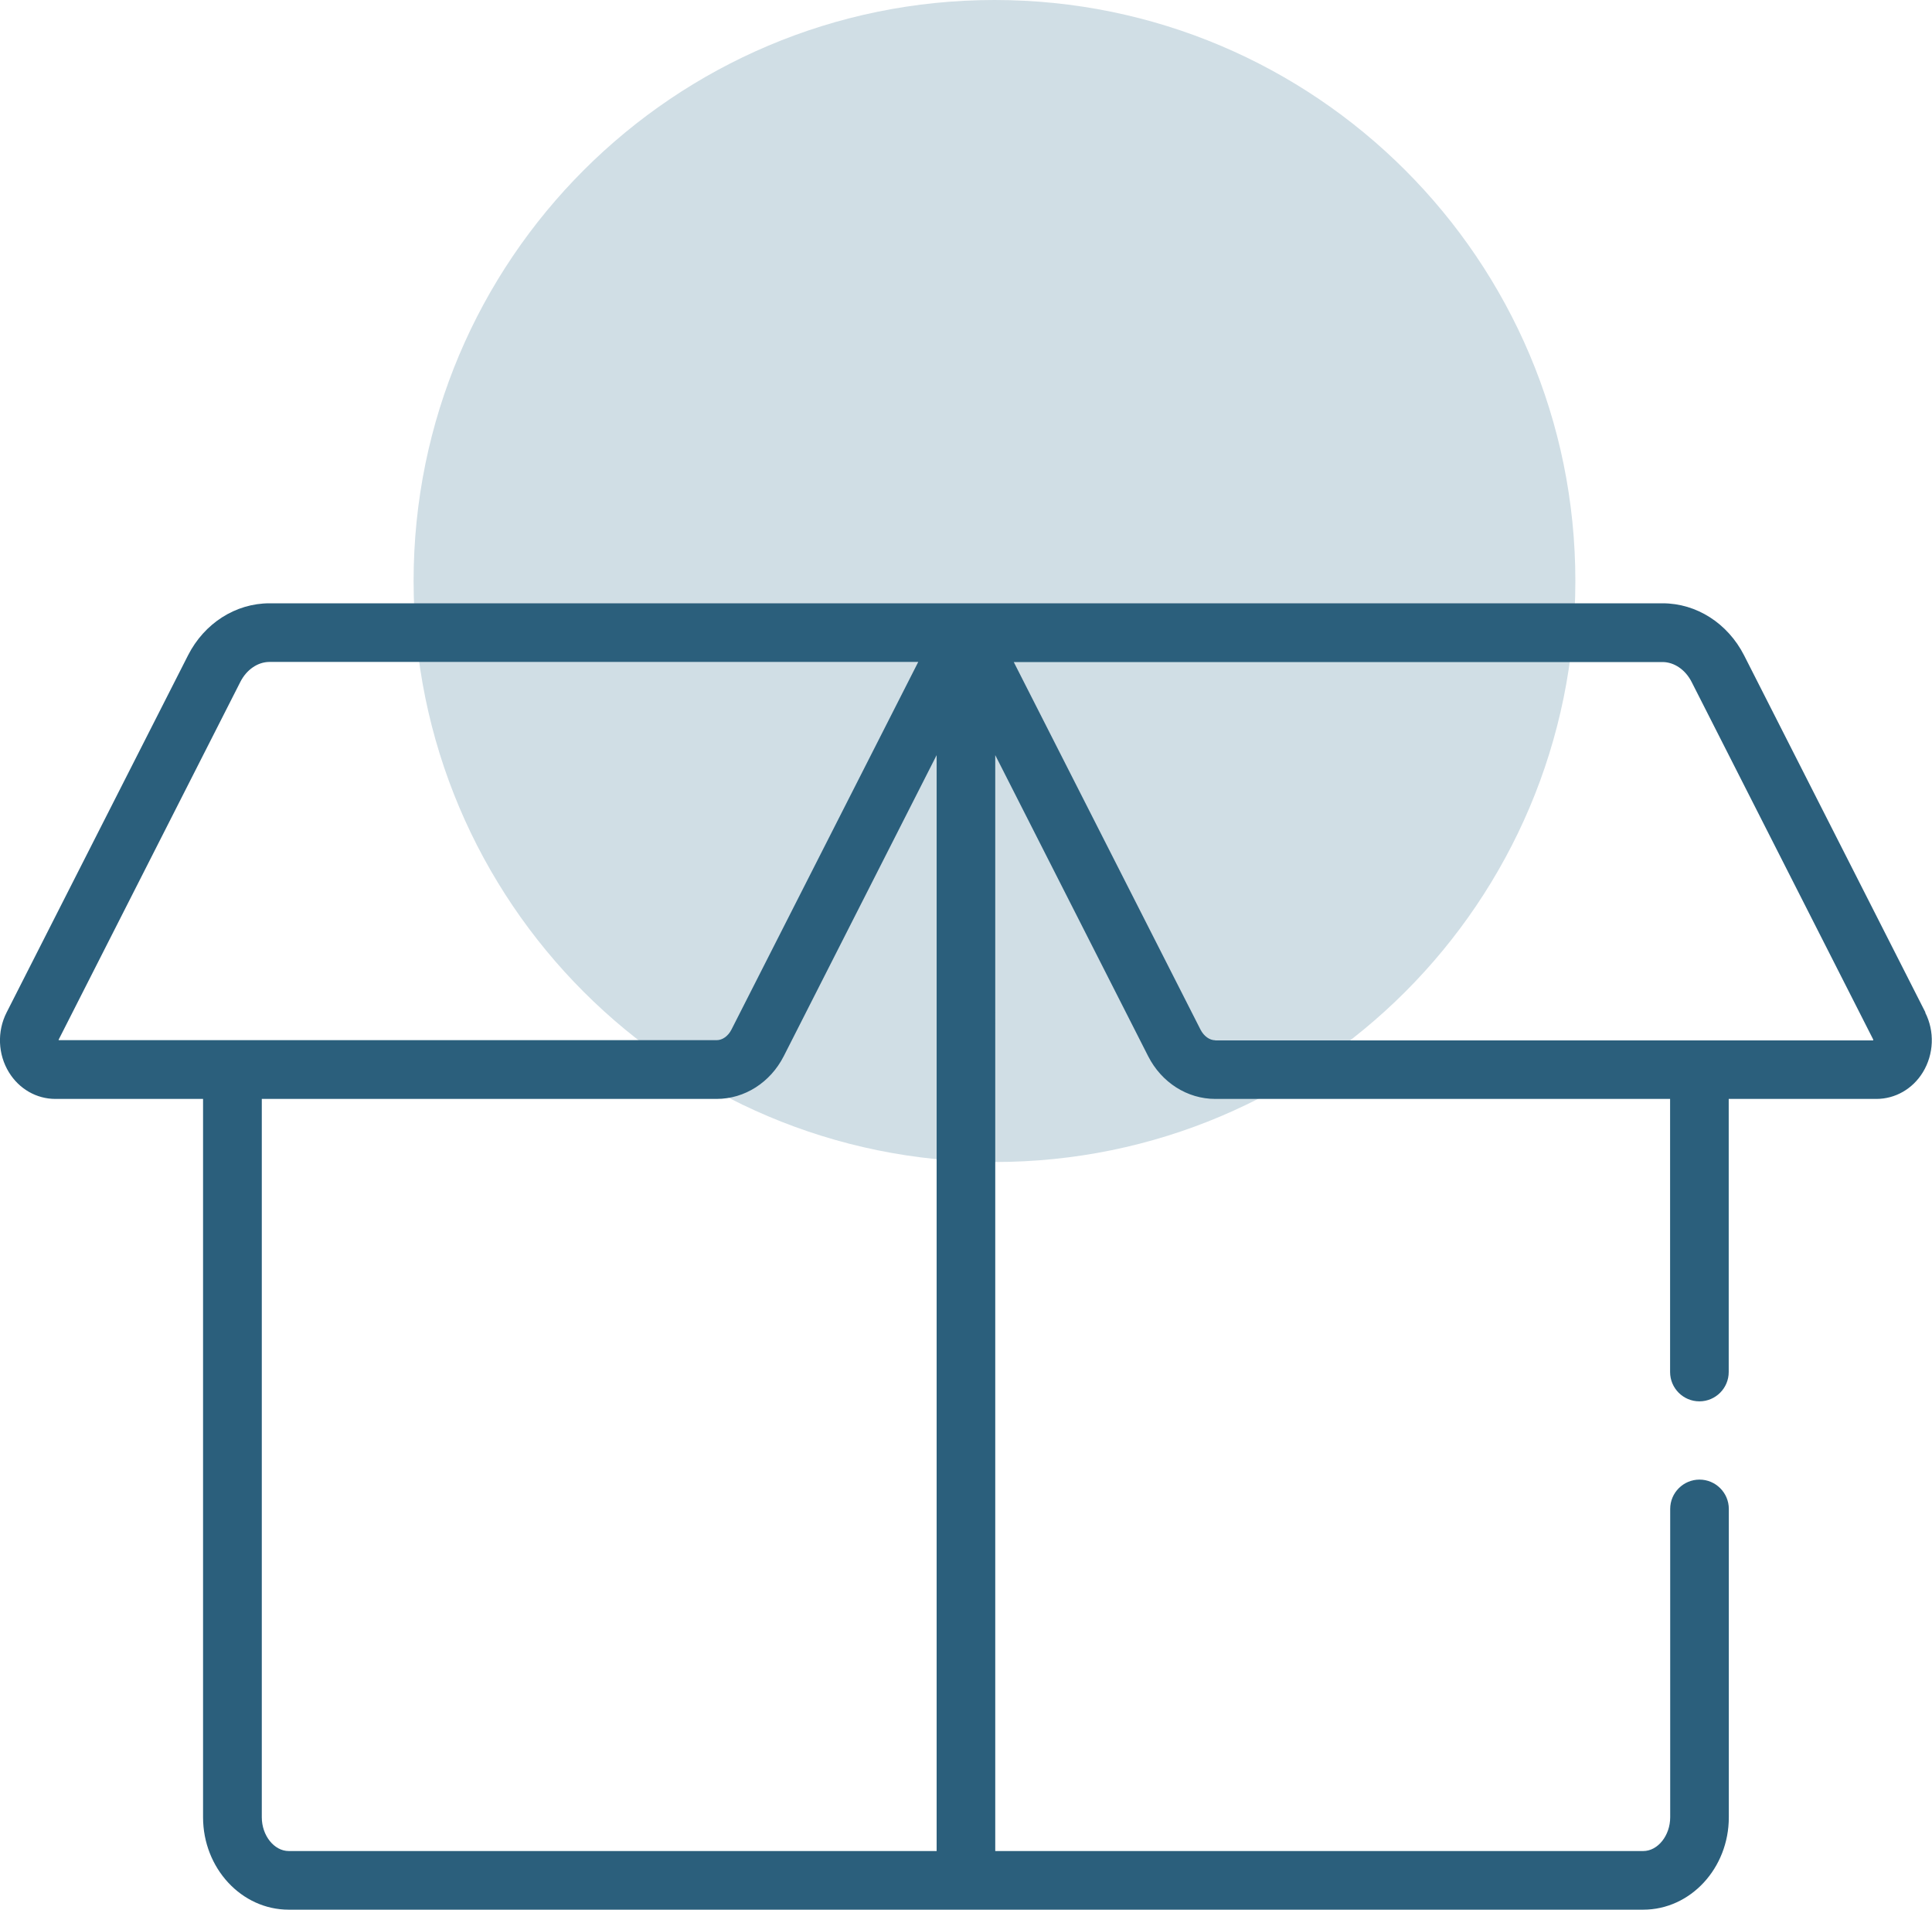 <?xml version="1.0" encoding="UTF-8"?><svg id="Ebene_2" xmlns="http://www.w3.org/2000/svg" viewBox="0 0 173.35 171.31"><defs><style>.cls-1{fill:#d0dee5;}.cls-2{fill:#2b5f7c;}</style></defs><g id="Abo"><g><path class="cls-1" d="M89.23,104.24c28.78,0,52.12-23.33,52.12-52.12S118.01,0,89.23,0,37.11,23.33,37.11,52.12s23.33,52.12,52.12,52.12"/><path class="cls-2" d="M109.05,93.32c-.52,0-1.03-.37-1.33-.95l-16.76-32.98h58.21c1.05,0,2.06,.69,2.62,1.8l16.27,32.03s.02,.07,.02,.11h-59.04ZM23.49,163.02V98.58h40.81c2.52,0,4.82-1.48,6.02-3.83l13.72-27.01v98.31H25.91c-1.31,0-2.42-1.39-2.42-3.03M5.29,93.21L21.56,61.18c.56-1.11,1.57-1.8,2.62-1.8h58.21c-2.01,3.96-14.04,27.64-16.76,32.98-.3,.59-.81,.95-1.33,.95H5.26s0-.07,.03-.11m167.47-2.38l-16.27-32.03c-1.47-2.88-4.27-4.67-7.31-4.67H24.18c-3.04,0-5.85,1.79-7.31,4.67L.59,90.83c-.86,1.69-.78,3.75,.21,5.36,.92,1.5,2.48,2.39,4.17,2.39h13.25v64.44c0,4.57,3.45,8.29,7.68,8.29h121.54c4.24,0,7.68-3.72,7.68-8.29v-27.66c0-1.45-1.18-2.63-2.63-2.63s-2.63,1.18-2.63,2.63v27.66c0,1.64-1.11,3.03-2.42,3.03h-58.14V67.74l13.72,27.01c1.2,2.36,3.51,3.83,6.02,3.83h40.81v24.5c0,1.45,1.18,2.63,2.63,2.63s2.63-1.18,2.63-2.63v-24.5h13.25c1.69,0,3.25-.89,4.17-2.39,.99-1.62,1.07-3.67,.21-5.36"/></g></g></svg>
